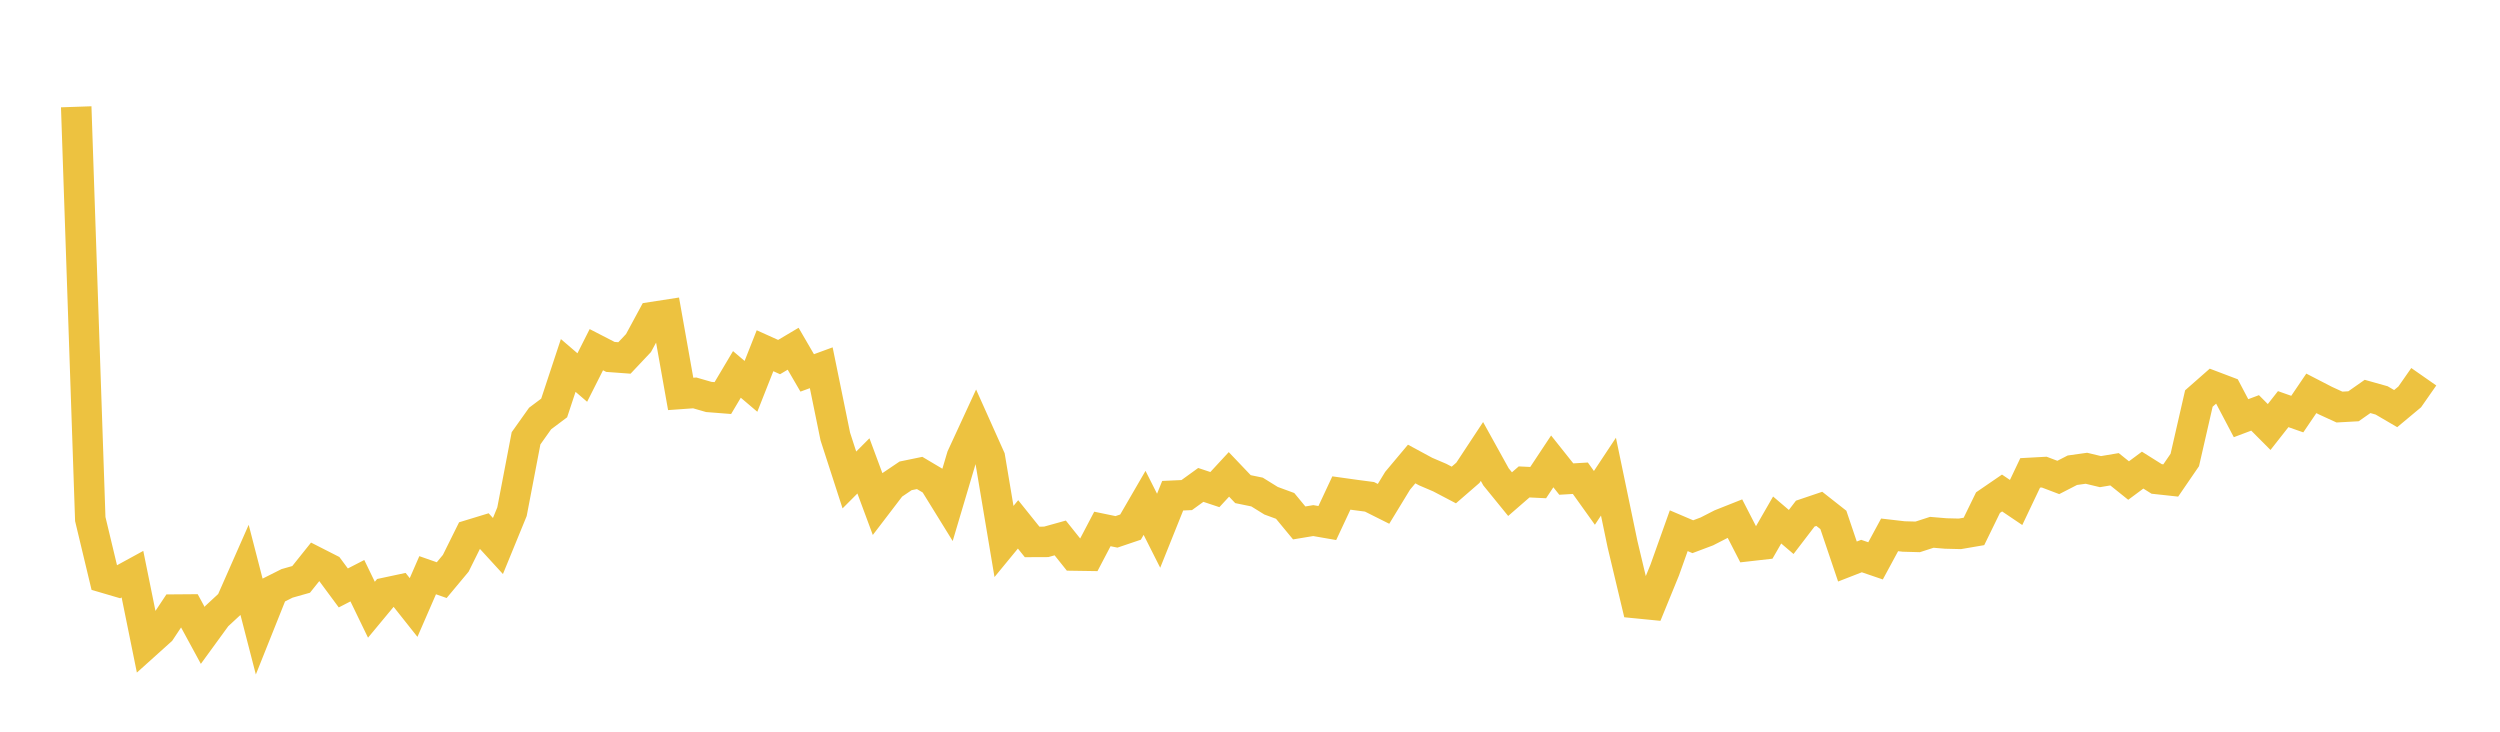<svg width="164" height="48" xmlns="http://www.w3.org/2000/svg" xmlns:xlink="http://www.w3.org/1999/xlink"><path fill="none" stroke="rgb(237,194,64)" stroke-width="2" d="M5,7.006L5.922,34.049L6.844,37.899L7.766,38.17L8.689,37.666L9.611,42.208L10.533,41.379L11.455,39.99L12.377,39.983L13.299,41.681L14.222,40.414L15.144,39.56L16.066,37.468L16.988,41.039L17.91,38.732L18.832,38.269L19.754,38.008L20.677,36.854L21.599,37.323L22.521,38.569L23.443,38.094L24.365,39.998L25.287,38.887L26.21,38.69L27.132,39.852L28.054,37.734L28.976,38.057L29.898,36.952L30.82,35.093L31.743,34.811L32.665,35.818L33.587,33.567L34.509,28.752L35.431,27.454L36.353,26.763L37.275,23.974L38.198,24.766L39.12,22.939L40.042,23.414L40.964,23.482L41.886,22.504L42.808,20.798L43.731,20.655L44.653,25.841L45.575,25.775L46.497,26.041L47.419,26.113L48.341,24.561L49.263,25.345L50.186,23.008L51.108,23.424L52.03,22.877L52.952,24.463L53.874,24.125L54.796,28.635L55.719,31.486L56.641,30.562L57.563,33.046L58.485,31.839L59.407,31.216L60.329,31.026L61.251,31.573L62.174,33.067L63.096,29.965L64.018,27.967L64.94,30.025L65.862,35.521L66.784,34.399L67.707,35.55L68.629,35.546L69.551,35.289L70.473,36.443L71.395,36.457L72.317,34.699L73.24,34.89L74.162,34.578L75.084,32.988L76.006,34.817L76.928,32.519L77.85,32.477L78.772,31.81L79.695,32.117L80.617,31.12L81.539,32.088L82.461,32.277L83.383,32.848L84.305,33.187L85.228,34.304L86.15,34.151L87.072,34.311L87.994,32.341L88.916,32.47L89.838,32.591L90.76,33.053L91.683,31.538L92.605,30.439L93.527,30.937L94.449,31.331L95.371,31.815L96.293,31.016L97.216,29.616L98.138,31.282L99.06,32.415L99.982,31.614L100.904,31.659L101.826,30.267L102.749,31.427L103.671,31.372L104.593,32.661L105.515,31.268L106.437,35.698L107.359,39.567L108.281,39.658L109.204,37.4L110.126,34.815L111.048,35.208L111.97,34.861L112.892,34.389L113.814,34.023L114.737,35.819L115.659,35.714L116.581,34.112L117.503,34.898L118.425,33.693L119.347,33.381L120.269,34.106L121.192,36.836L122.114,36.477L123.036,36.792L123.958,35.087L124.88,35.194L125.802,35.219L126.725,34.92L127.647,34.997L128.569,35.02L129.491,34.862L130.413,32.973L131.335,32.341L132.257,32.963L133.18,31.021L134.102,30.971L135.024,31.321L135.946,30.847L136.868,30.718L137.79,30.939L138.713,30.784L139.635,31.524L140.557,30.84L141.479,31.419L142.401,31.519L143.323,30.174L144.246,26.142L145.168,25.332L146.09,25.682L147.012,27.433L147.934,27.086L148.856,28.012L149.778,26.839L150.701,27.164L151.623,25.804L152.545,26.28L153.467,26.703L154.389,26.652L155.311,26.006L156.234,26.266L157.156,26.805L158.078,26.036L159,24.715"></path></svg>